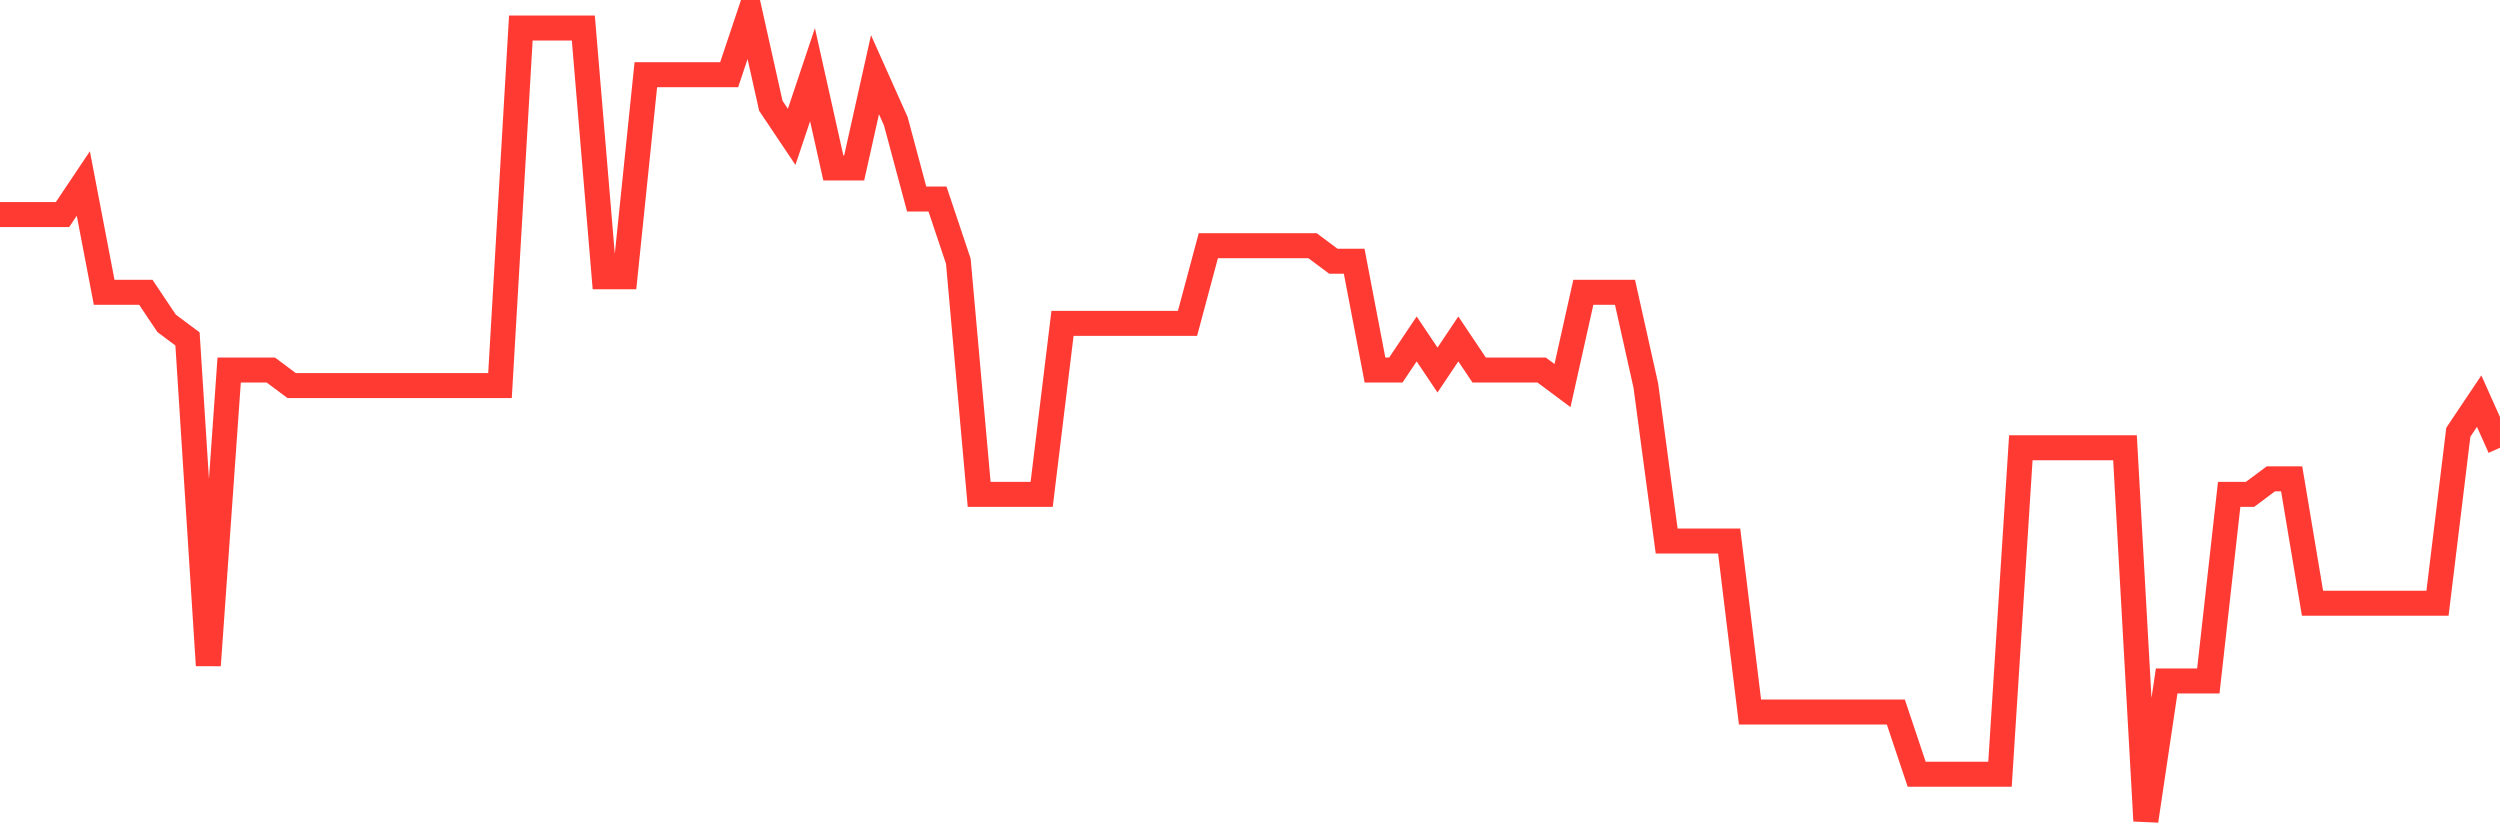 <svg
  xmlns="http://www.w3.org/2000/svg"
  xmlns:xlink="http://www.w3.org/1999/xlink"
  width="120"
  height="40"
  viewBox="0 0 120 40"
  preserveAspectRatio="none"
>
  <polyline
    points="0,10.3 1,10.3 2,10.3 3,10.3 4,8.808 5,14.031 6,14.031 7,14.031 8,15.523 9,16.269 10,31.938 11,17.762 12,17.762 13,17.762 14,18.508 15,18.508 16,18.508 17,18.508 18,18.508 19,18.508 20,18.508 21,18.508 22,18.508 23,18.508 24,18.508 25,1.346 26,1.346 27,1.346 28,1.346 29,13.285 30,13.285 31,3.585 32,3.585 33,3.585 34,3.585 35,3.585 36,0.6 37,5.077 38,6.569 39,3.585 40,8.062 41,8.062 42,3.585 43,5.823 44,9.554 45,9.554 46,12.538 47,23.731 48,23.731 49,23.731 50,23.731 51,15.523 52,15.523 53,15.523 54,15.523 55,15.523 56,15.523 57,15.523 58,11.792 59,11.792 60,11.792 61,11.792 62,11.792 63,11.792 64,12.538 65,12.538 66,17.762 67,17.762 68,16.269 69,17.762 70,16.269 71,17.762 72,17.762 73,17.762 74,17.762 75,18.508 76,14.031 77,14.031 78,14.031 79,18.508 80,25.969 81,25.969 82,25.969 83,25.969 84,34.177 85,34.177 86,34.177 87,34.177 88,34.177 89,34.177 90,34.177 91,34.177 92,37.162 93,37.162 94,37.162 95,37.162 96,37.162 97,21.492 98,21.492 99,21.492 100,21.492 101,21.492 102,21.492 103,39.4 104,32.685 105,32.685 106,32.685 107,23.731 108,23.731 109,22.985 110,22.985 111,28.954 112,28.954 113,28.954 114,28.954 115,28.954 116,28.954 117,28.954 118,20.746 119,19.254 120,21.492"
    fill="none"
    stroke="#ff3a33"
    stroke-width="1.2"
  >
  </polyline>
</svg>